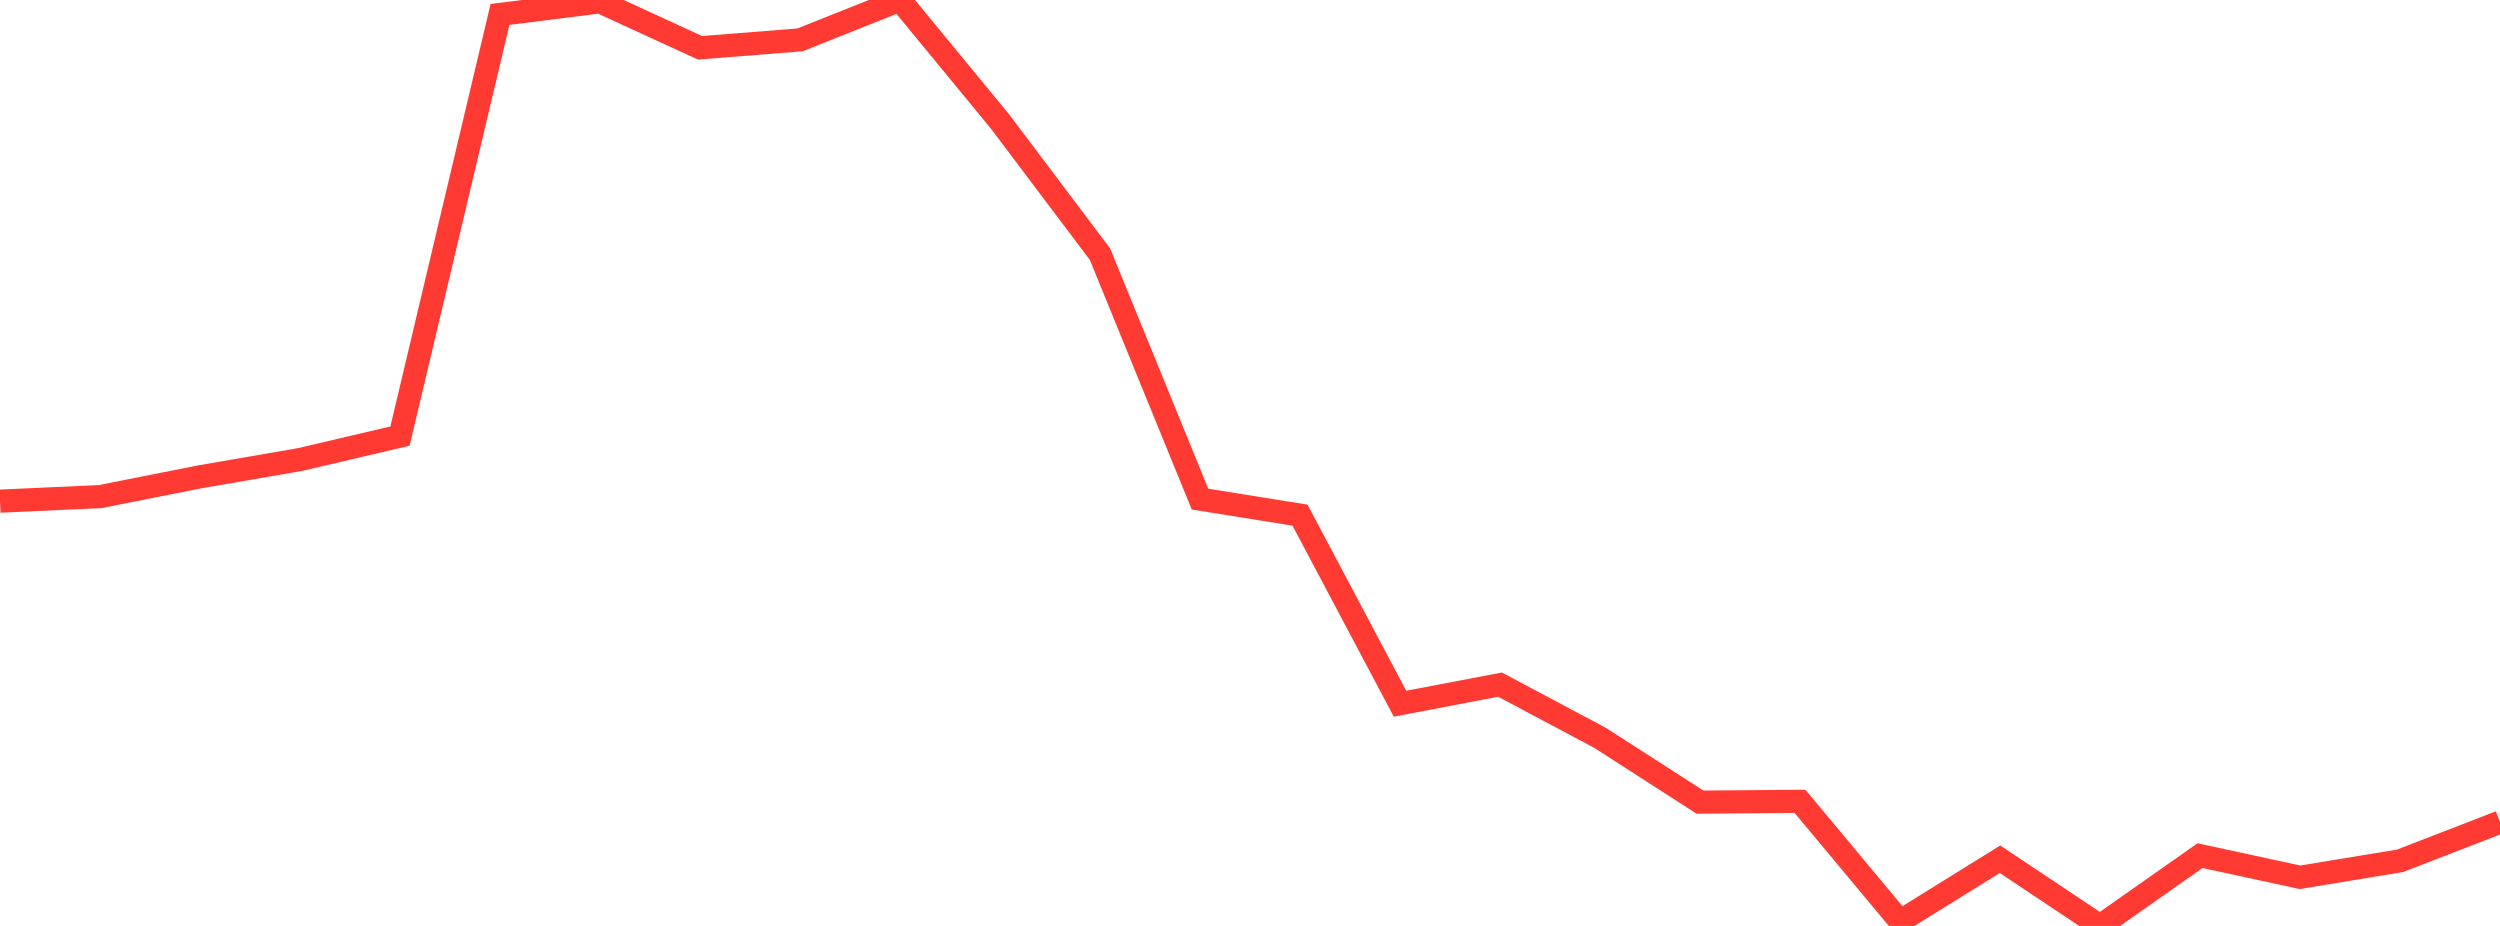 <?xml version="1.0" standalone="no"?>
<!DOCTYPE svg PUBLIC "-//W3C//DTD SVG 1.1//EN" "http://www.w3.org/Graphics/SVG/1.1/DTD/svg11.dtd">

<svg width="135" height="50" viewBox="0 0 135 50" preserveAspectRatio="none" 
  xmlns="http://www.w3.org/2000/svg"
  xmlns:xlink="http://www.w3.org/1999/xlink">


<polyline points="0.0, 27.062 5.4, 26.817 10.8, 25.747 16.2, 24.815 21.6, 23.549 27.0, 0.78 32.4, 0.099 37.8, 2.581 43.2, 2.154 48.6, 0.0 54.0, 6.56 59.4, 13.726 64.8, 26.952 70.2, 27.817 75.6, 38 81.0, 36.97 86.4, 39.842 91.8, 43.316 97.2, 43.272 102.6, 49.75 108.0, 46.398 113.4, 50.0 118.8, 46.205 124.2, 47.373 129.6, 46.484 135.0, 44.394" fill="none" stroke="#ff3a33" stroke-width="1.25"/>

</svg>